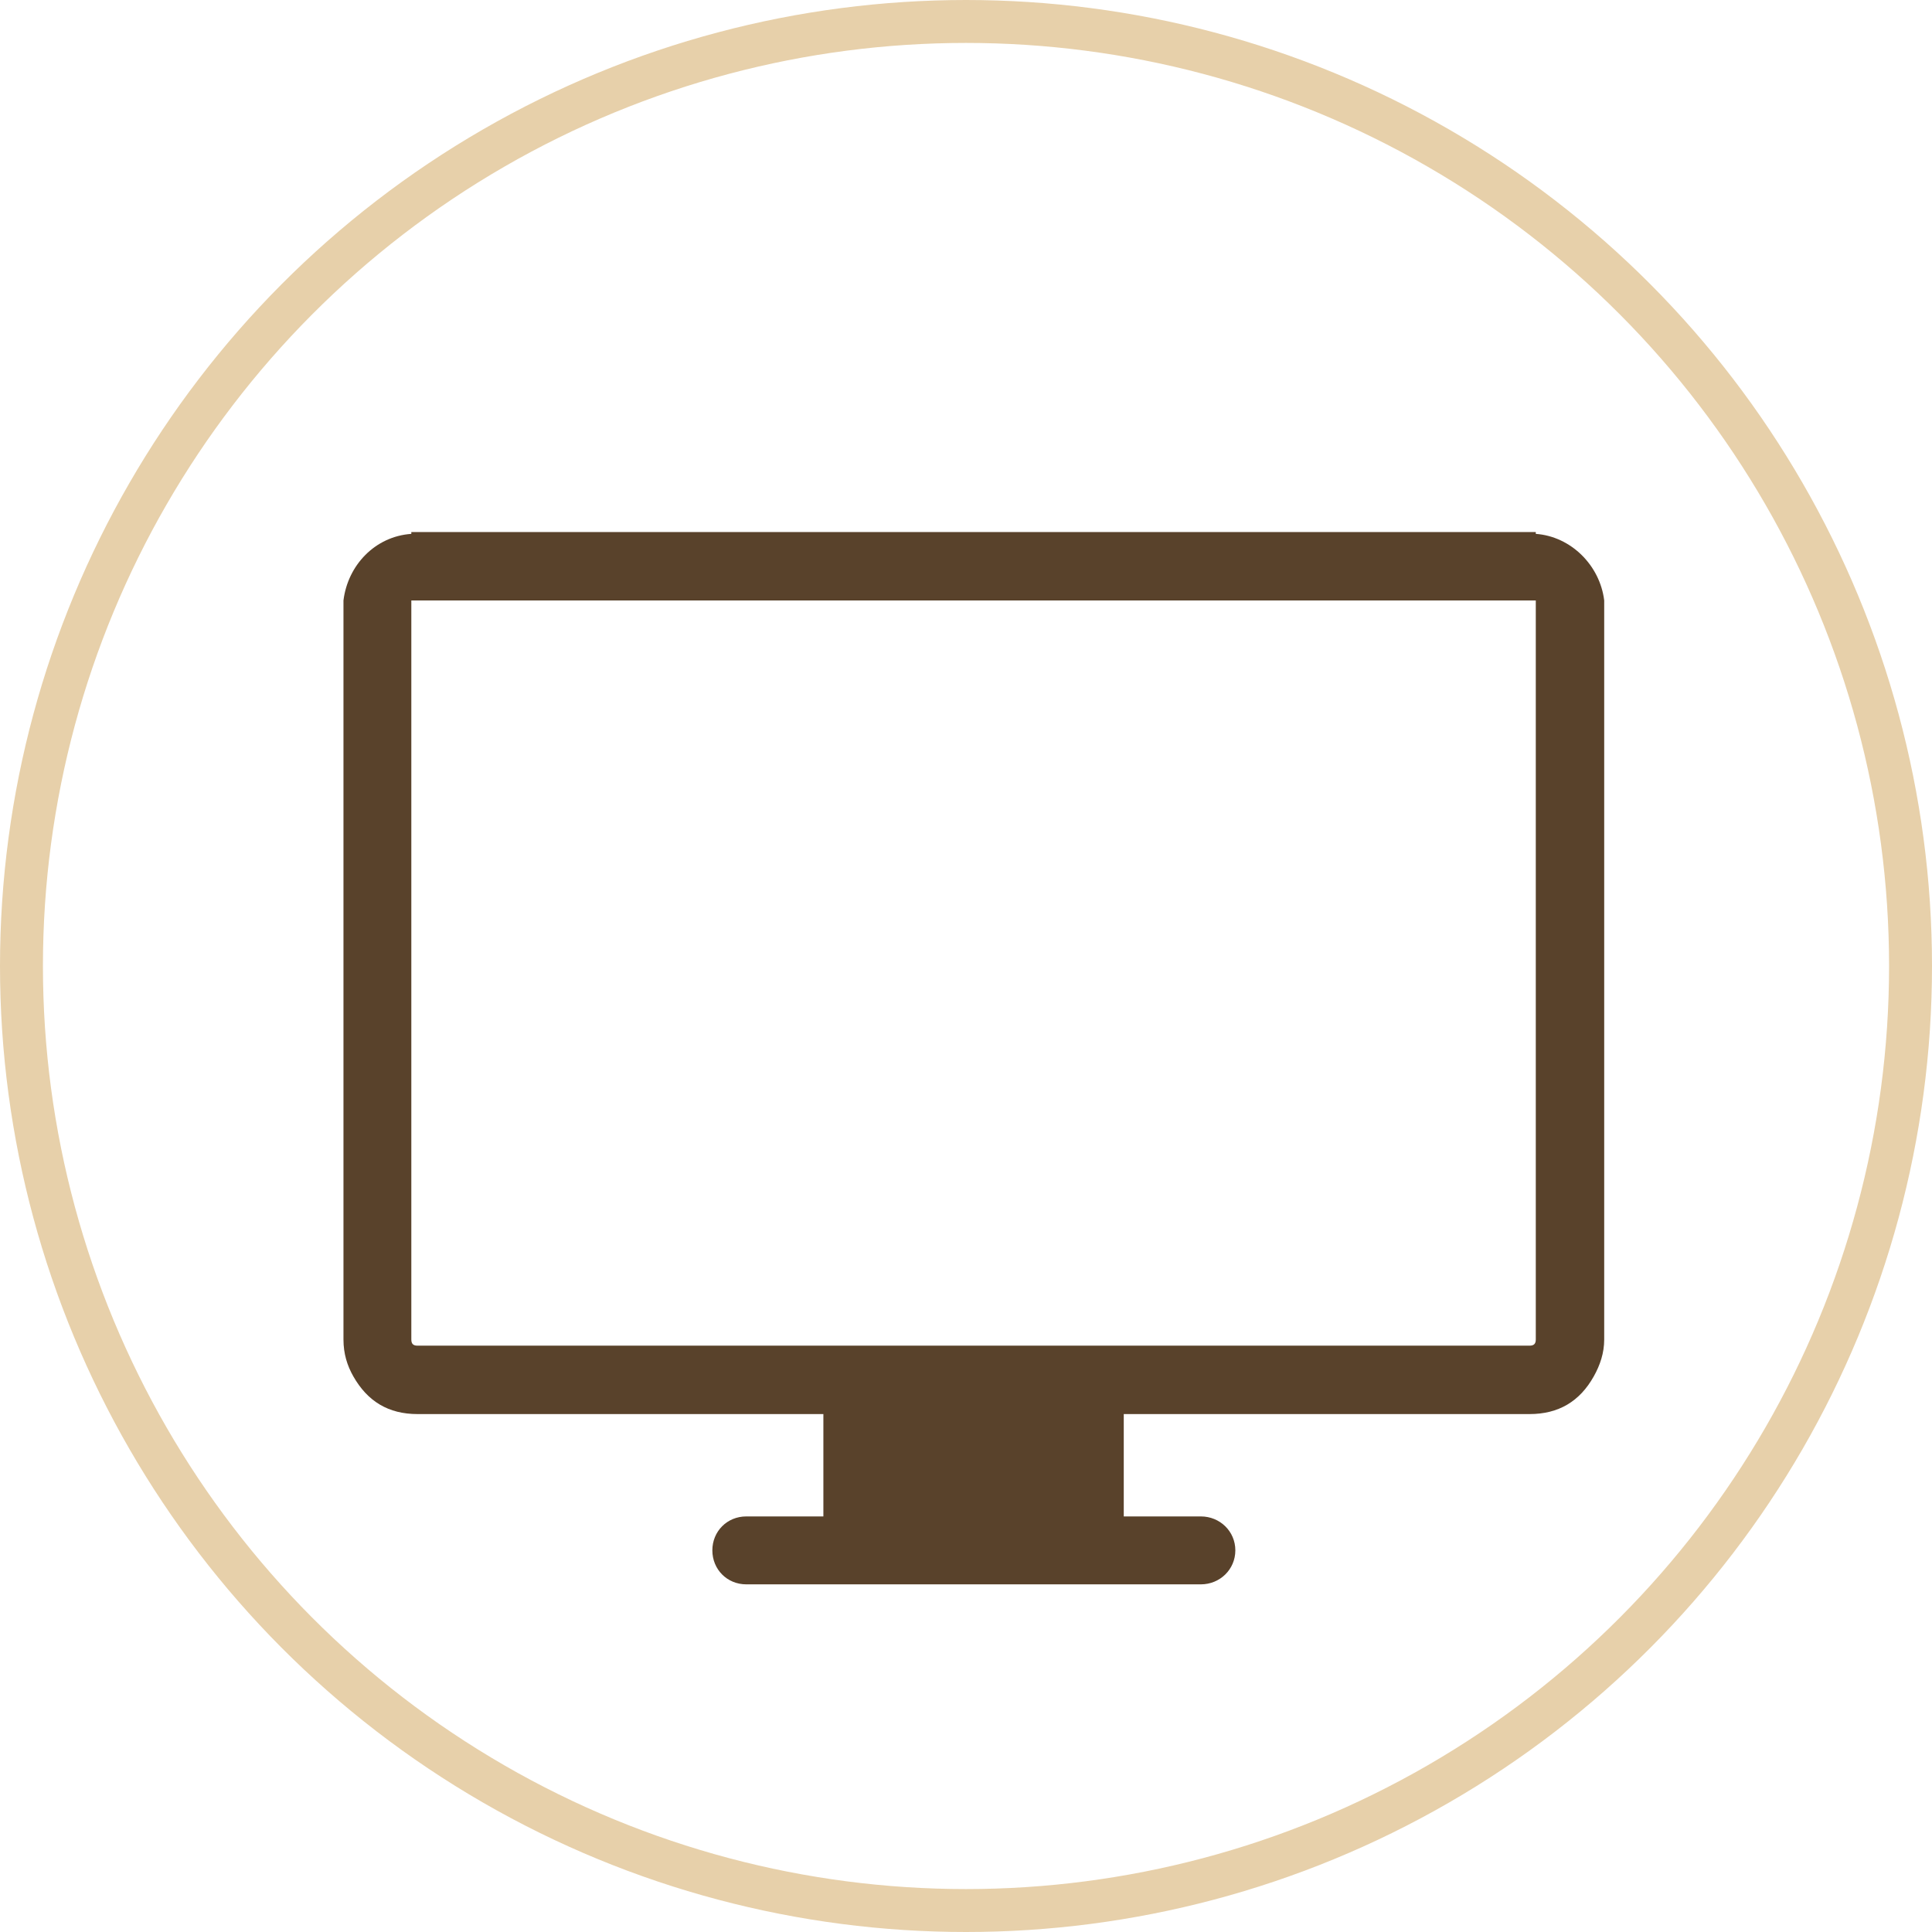 
<svg width="90px" height="90px" viewBox="0 0 90 90" version="1.1" xmlns="http://www.w3.org/2000/svg" xmlns:xlink="http://www.w3.org/1999/xlink">
    <defs></defs>
    <g id="__Entwurf-Ferienwohnung" stroke="none" stroke-width="1" fill="none" fill-rule="evenodd">
        <g id="Detail" transform="translate(-783, -506)">
            <g id="merkmale" transform="translate(121, 458)">
                <g id="Icon_lined-Copy-3" transform="translate(662, 48)">
                    <circle id="Oval" stroke="#E7D0AA" stroke-width="2" cx="45" cy="45" r="44"></circle>
                    <path d="M71.543,24.87 L71.543,24.784 L19.161,24.784 L19.161,24.87 C17.467,24.988 16.201,26.334 16,27.971 L16,62.398 C16,63.06 16.174,63.617 16.461,64.119 C17.123,65.283 18.098,65.873 19.448,65.873 L38.356,65.873 L38.356,70.641 L34.764,70.641 C33.872,70.641 33.184,71.336 33.184,72.221 C33.184,73.11 33.872,73.805 34.764,73.805 L55.94,73.805 C56.829,73.805 57.547,73.11 57.547,72.221 C57.547,71.336 56.829,70.641 55.94,70.641 L52.349,70.641 L52.349,65.873 L71.252,65.873 C72.606,65.873 73.59,65.283 74.243,64.119 C74.539,63.592 74.73,63.027 74.73,62.398 L74.73,27.971 C74.53,26.334 73.18,24.988 71.543,24.87 Z M71.543,28.259 L71.543,62.398 C71.543,62.599 71.456,62.686 71.252,62.686 L19.448,62.686 C19.247,62.686 19.161,62.599 19.161,62.398 L19.161,27.971 L71.543,27.971 L71.543,28.259 Z" id="computer-screen" fill="#59422B"></path>
                </g>
            </g>
        </g>
    </g>
</svg>